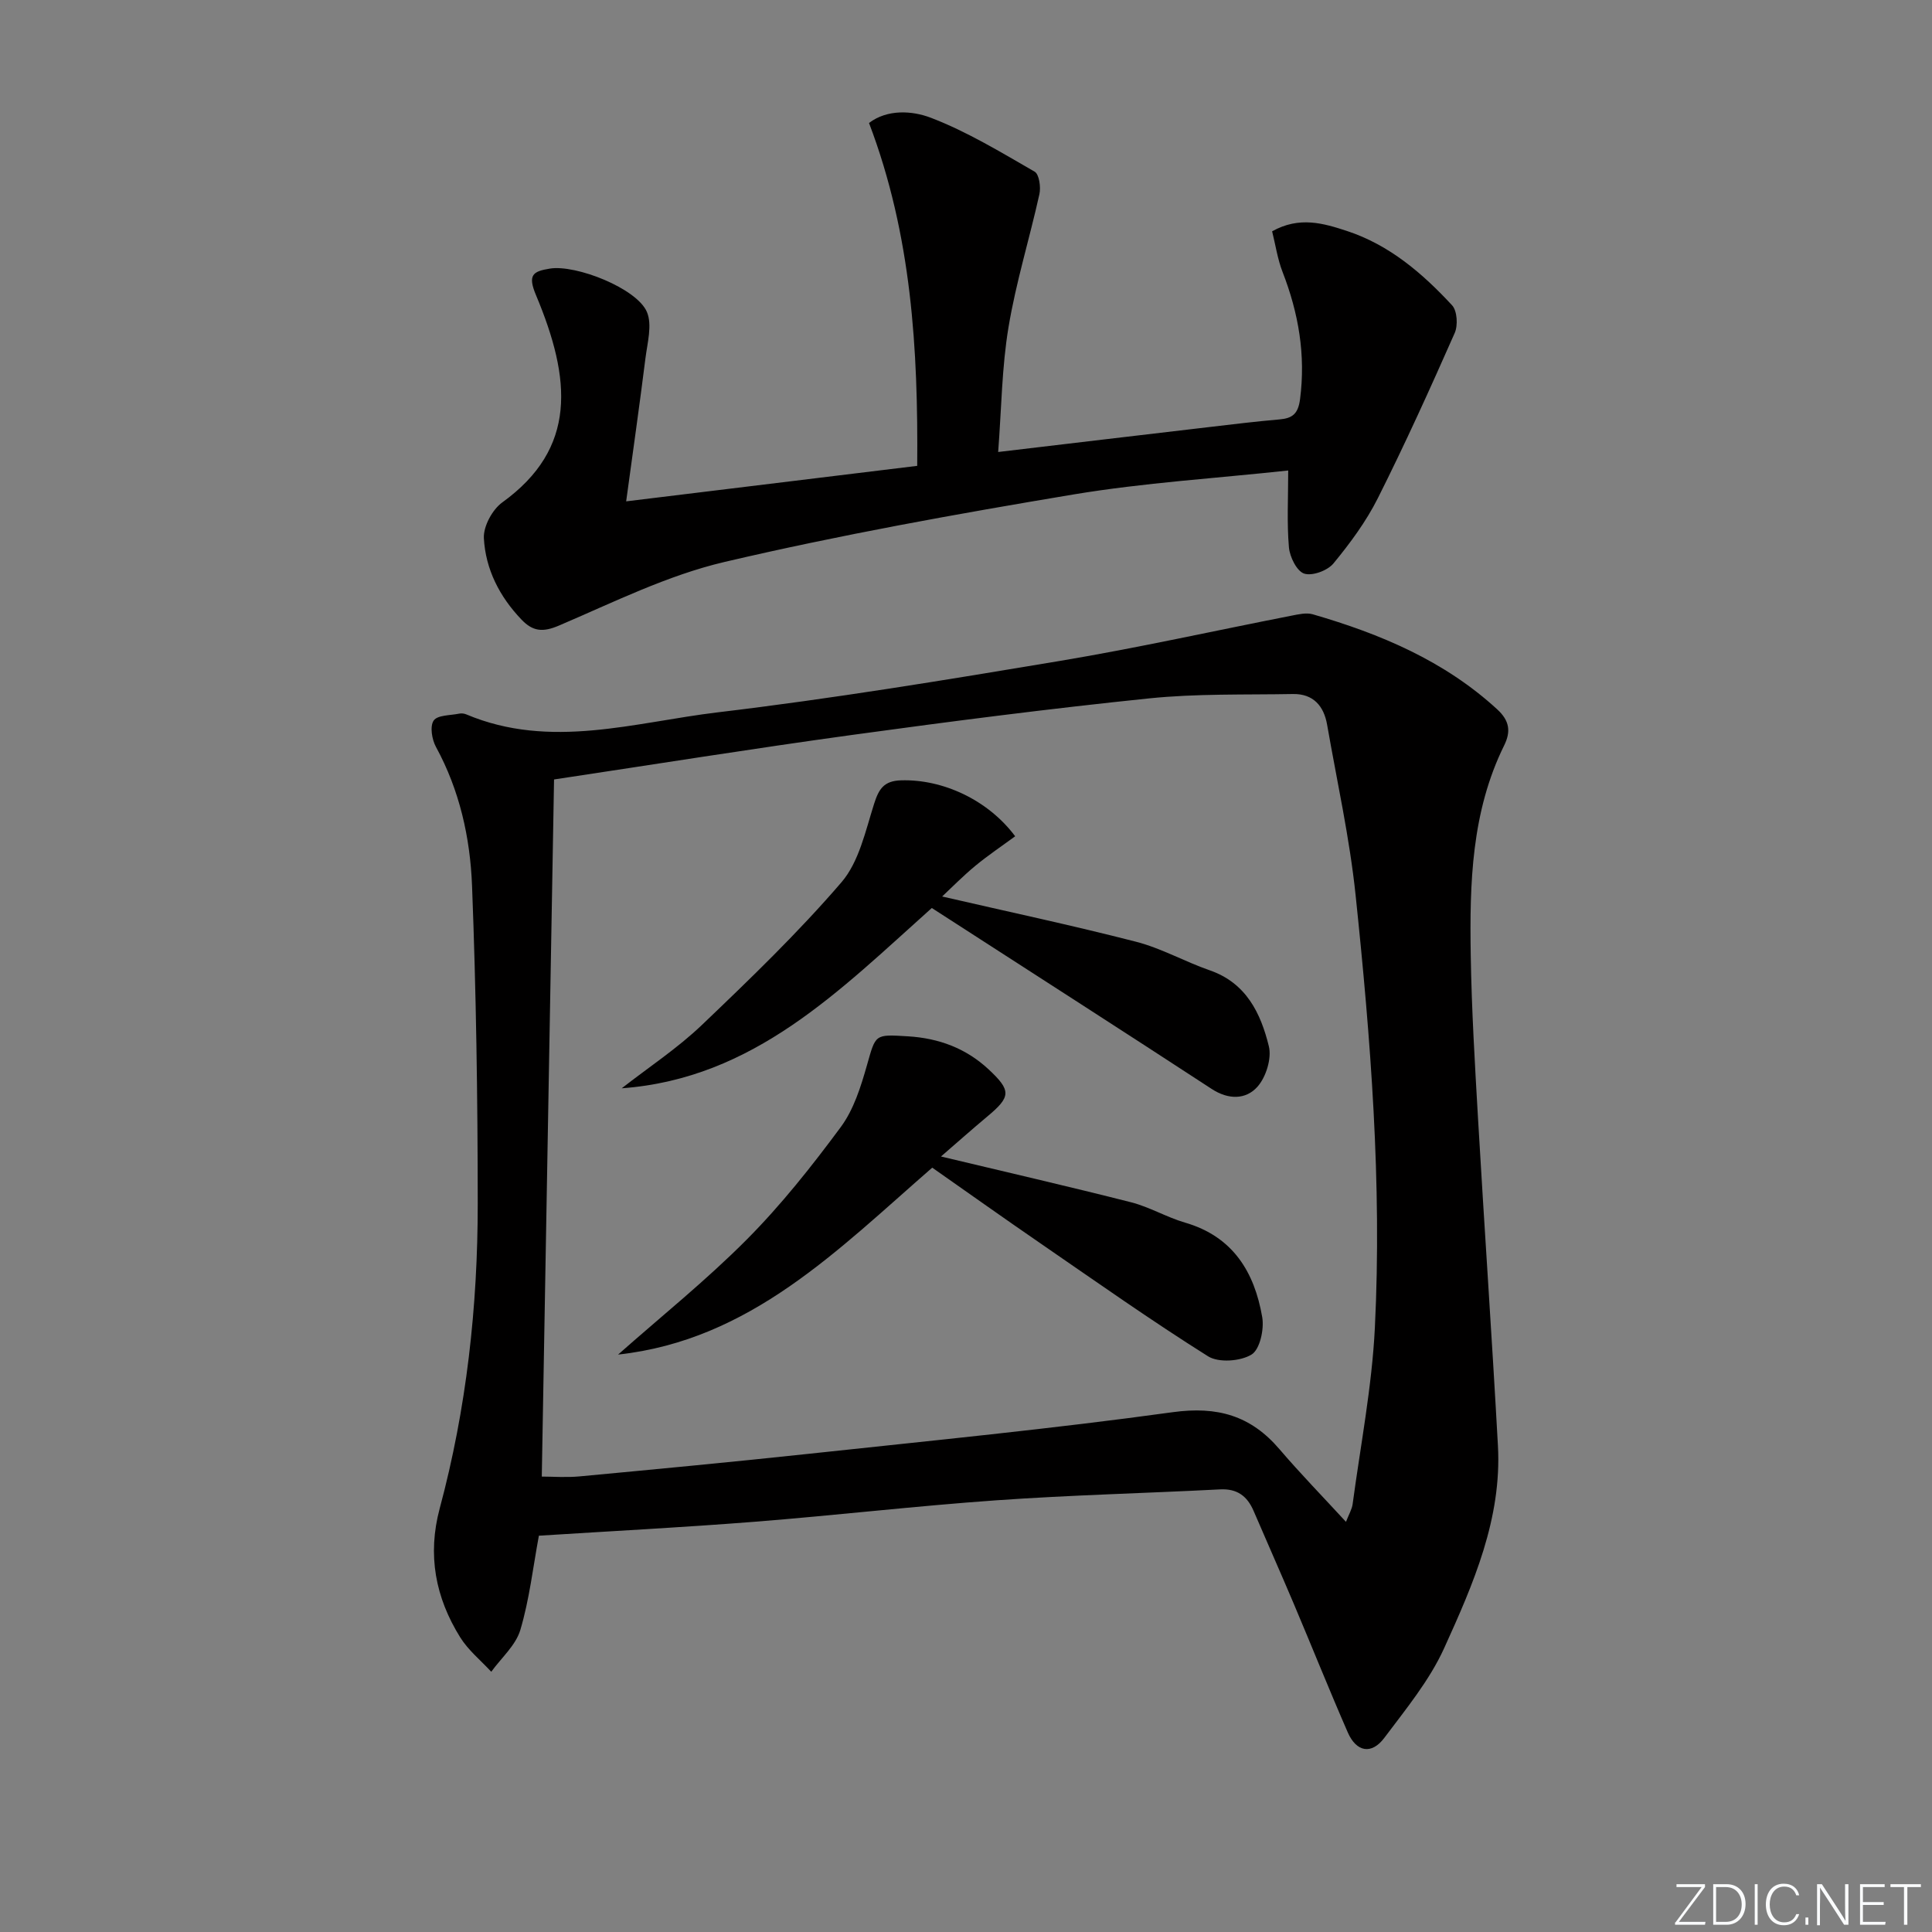 <svg enable-background="new 0 0 400 400" viewBox="0 0 400 400" xmlns="http://www.w3.org/2000/svg"><rect x="0" y="0" width="400" height="400" fill="#808080" stroke="none"/><g fill="#fafbfc"><path d="m346.9 398 5.4-7.3h-5.2v-.6h5.9v.6l-5.4 7.2h5.5l-.1.6h-6.2v-.5z"/><path d="m354.7 390.1h2.8c2.3 0 3.9 1.6 3.9 4.1s-1.6 4.3-3.9 4.3h-2.8zm.6 7.8h2c2.2 0 3.3-1.6 3.3-3.6 0-1.8-1-3.6-3.3-3.6h-2z"/><path d="m363.9 390.1v8.4h-.6v-8.4z"/><path d="m372.5 396.3c-.4 1.3-1.4 2.3-3.2 2.3-2.4 0-3.7-1.9-3.7-4.3 0-2.3 1.2-4.3 3.7-4.3 1.8 0 2.9 1 3.2 2.4h-.6c-.4-1.1-1.1-1.8-2.5-1.8-2.1 0-3 1.9-3 3.7s.9 3.7 3 3.7c1.4 0 2.1-.7 2.5-1.7z"/><path d="m373.8 398.5v-1.5h.6v1.5z"/><path d="m376.2 398.5v-8.4h1c1.3 2 4.4 6.7 4.9 7.6-.1-1.2-.1-2.4-.1-3.8v-3.8h.7v8.4h-.9c-1.2-1.9-4.4-6.8-5-7.7.1 1.1 0 2.3 0 3.9v3.9h-.6z"/><path d="m390 394.4h-4.3v3.5h4.7l-.1.6h-5.2v-8.4h5.1v.6h-4.5v3.1h4.3z"/><path d="m394.2 390.7h-2.8v-.6h6.3v.6h-2.8v7.8h-.7z"/></g><path d="m111.57 317.95c-1.22 6.55-1.96 13.2-3.84 19.51-.95 3.2-3.95 5.79-6.02 8.66-2.17-2.35-4.75-4.44-6.42-7.11-5.14-8.24-6.84-17.06-4.25-26.72 5.55-20.66 7.88-41.81 7.87-63.14-.01-21.93-.33-43.88-1.18-65.8-.39-9.94-2.57-19.73-7.47-28.71-.84-1.54-1.29-4.27-.47-5.46.79-1.15 3.43-1.05 5.28-1.43.47-.1 1.04-.03 1.48.16 17.4 7.33 34.83 1.63 52.07-.43 23.73-2.83 47.34-6.72 70.92-10.66 16.02-2.68 31.89-6.23 47.84-9.35 1.44-.28 3.07-.67 4.4-.29 14.01 4.06 27.25 9.62 38.21 19.69 2.56 2.35 2.85 4.6 1.42 7.48-6.77 13.74-7.15 28.55-6.91 43.37.18 11.3.86 22.59 1.51 33.88 1.31 22.57 2.88 45.13 4.12 67.71.83 15.12-5.12 28.68-11.14 41.94-3.04 6.68-7.91 12.59-12.37 18.54-2.67 3.57-5.81 2.94-7.58-1.12-3.85-8.82-7.43-17.77-11.18-26.63-2.72-6.43-5.56-12.8-8.31-19.21-1.32-3.07-3.39-4.65-6.94-4.47-15.44.8-30.91 1.17-46.32 2.26-16.73 1.18-33.4 3.13-50.12 4.45-14.9 1.17-29.82 1.94-44.6 2.88zm3.14-156.57c-.86 48.53-1.7 96.36-2.54 144.33 2.25 0 5.07.22 7.83-.04 15.87-1.49 31.74-2.99 47.58-4.69 25.09-2.7 50.22-5.15 75.21-8.6 9.28-1.28 16.17.71 22.11 7.66 4.31 5.04 8.94 9.79 13.77 15.04.61-1.58 1.24-2.6 1.38-3.69 1.63-12.14 3.99-24.26 4.6-36.46 1.49-29.96-.87-59.85-3.99-89.63-1.24-11.84-3.85-23.53-5.9-35.28-.68-3.88-2.88-6.4-7.06-6.33-9.96.18-19.97-.11-29.85.91-20.47 2.11-40.9 4.74-61.29 7.54-20.67 2.84-41.3 6.15-61.85 9.24z" fill="#010000"/><path d="m129.64 103.8c20.73-2.53 40.15-4.89 60.26-7.35.19-24.07-1.12-47.71-9.98-70.99 3.77-2.87 8.91-2.57 12.8-1.08 7.5 2.87 14.49 7.13 21.49 11.16.94.54 1.31 3.19.99 4.65-2.04 9.21-4.86 18.28-6.4 27.56-1.38 8.27-1.45 16.76-2.14 25.83 15.27-1.81 29.56-3.51 43.85-5.18 4.78-.56 9.56-1.15 14.36-1.56 2.72-.23 3.89-1.16 4.29-4.18 1.19-9.17-.3-17.81-3.61-26.33-1.05-2.7-1.47-5.64-2.17-8.44 5.65-3.16 10.64-1.66 15.49-.07 8.79 2.89 15.63 8.76 21.77 15.39 1.06 1.15 1.24 4.16.54 5.74-5.08 11.5-10.27 22.96-15.91 34.19-2.43 4.84-5.74 9.32-9.19 13.51-1.22 1.49-4.38 2.65-6.06 2.11-1.52-.49-2.98-3.44-3.16-5.42-.44-5.05-.15-10.17-.15-15.93-14.96 1.62-29.86 2.53-44.51 4.97-24.18 4.04-48.36 8.38-72.21 13.97-11.81 2.77-23 8.36-34.27 13.17-3.35 1.43-5.41 1.22-7.77-1.26-4.54-4.75-7.42-10.41-7.77-16.83-.13-2.44 1.75-5.92 3.81-7.41 15.54-11.22 14.29-25.49 6.98-42.92-1.77-4.21-.63-4.92 2.87-5.49 5.4-.88 18.04 4.1 20.1 8.99 1.13 2.68.09 6.39-.31 9.59-1.21 9.68-2.59 19.31-3.99 29.61z" fill="#010000"/><path d="m194.82 239.44c13.39 3.2 26.41 6.19 39.36 9.48 3.83.98 7.36 3.1 11.17 4.21 9.91 2.87 14.37 10.23 15.98 19.57.43 2.5-.48 6.7-2.22 7.75-2.3 1.4-6.8 1.73-8.99.36-11.81-7.42-23.21-15.48-34.71-23.39-7.51-5.16-14.94-10.44-22.4-15.67-19.57 17.03-37.65 35.7-65.04 38.7 8.92-7.9 18.26-15.39 26.64-23.82 7.11-7.15 13.45-15.16 19.46-23.28 2.68-3.62 4.15-8.33 5.41-12.76 1.85-6.49 1.55-6.46 8.51-6.03 6.39.39 12 2.47 16.7 6.85 4.71 4.4 4.63 5.66-.28 9.75-3.3 2.76-6.51 5.62-9.59 8.28z" fill="#010000"/><path d="m192.92 187.99c-19.07 17.05-36.8 35.31-64.2 37.33 5.57-4.35 11.53-8.27 16.62-13.13 9.96-9.51 19.92-19.11 28.88-29.53 3.64-4.24 4.97-10.63 6.75-16.23.99-3.12 2.05-4.77 5.6-4.87 8.61-.26 17.98 4.04 23.61 11.58-2.76 2.03-5.61 3.94-8.25 6.12-2.52 2.08-4.81 4.42-6.87 6.35 13.52 3.12 26.89 5.96 40.12 9.36 5.26 1.35 10.14 4.14 15.3 5.93 7.55 2.62 10.55 8.9 12.22 15.71.62 2.52-.58 6.39-2.36 8.39-2.39 2.68-6 2.73-9.48.45-17.96-11.73-36.01-23.31-54.03-34.94-1.25-.79-2.49-1.6-3.91-2.52z" fill="#010000"/></svg>